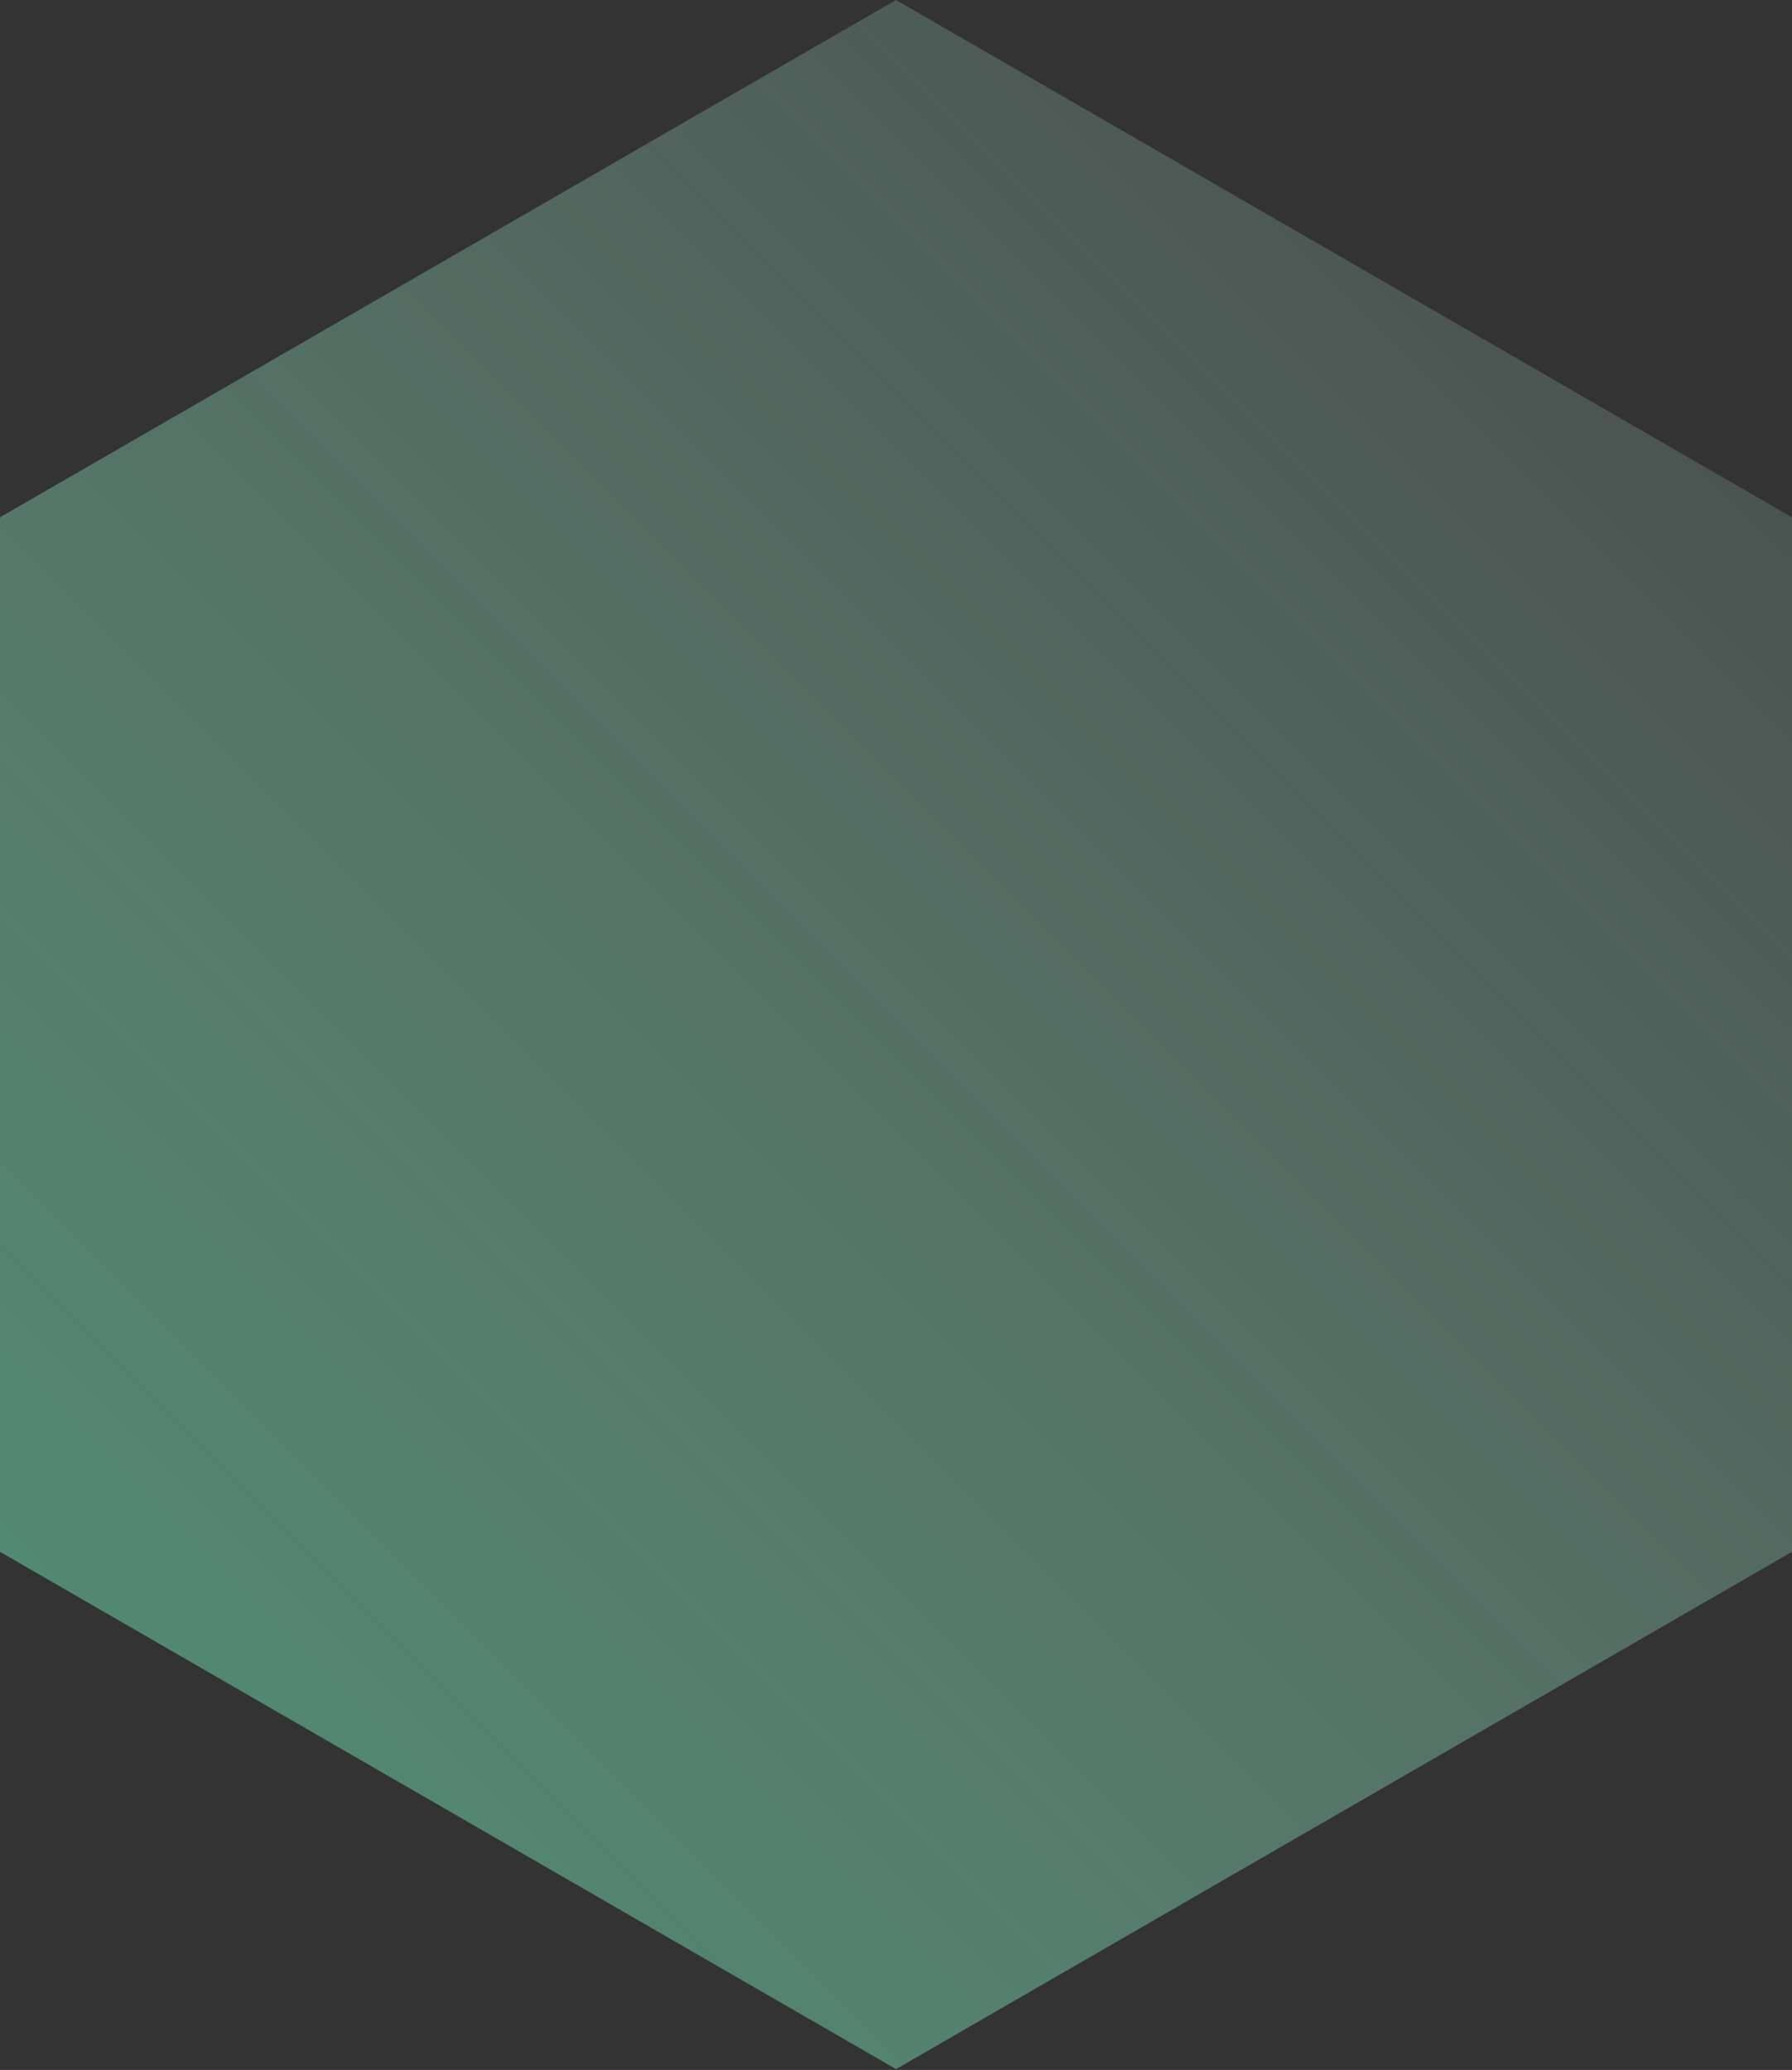<?xml version="1.0" encoding="UTF-8"?> <svg xmlns="http://www.w3.org/2000/svg" width="174" height="201" viewBox="0 0 174 201" fill="none"><rect x="0" y="0" width="174" height="201" fill="#333333" stroke="none"/> <path d="M87 0L174 50.23V150.688L87 200.918L-8.02216e-07 150.688V50.23L87 0Z" fill="url(#paint0_linear_7_1501)" fill-opacity="0.6"></path> <defs> <linearGradient id="paint0_linear_7_1501" x1="-12.746" y1="201.631" x2="188.172" y2="0.713" gradientUnits="userSpaceOnUse"> <stop stop-color="#5DD2A1"></stop> <stop offset="1" stop-color="#CCF8E9" stop-opacity="0.15"></stop> </linearGradient> </defs> </svg> 